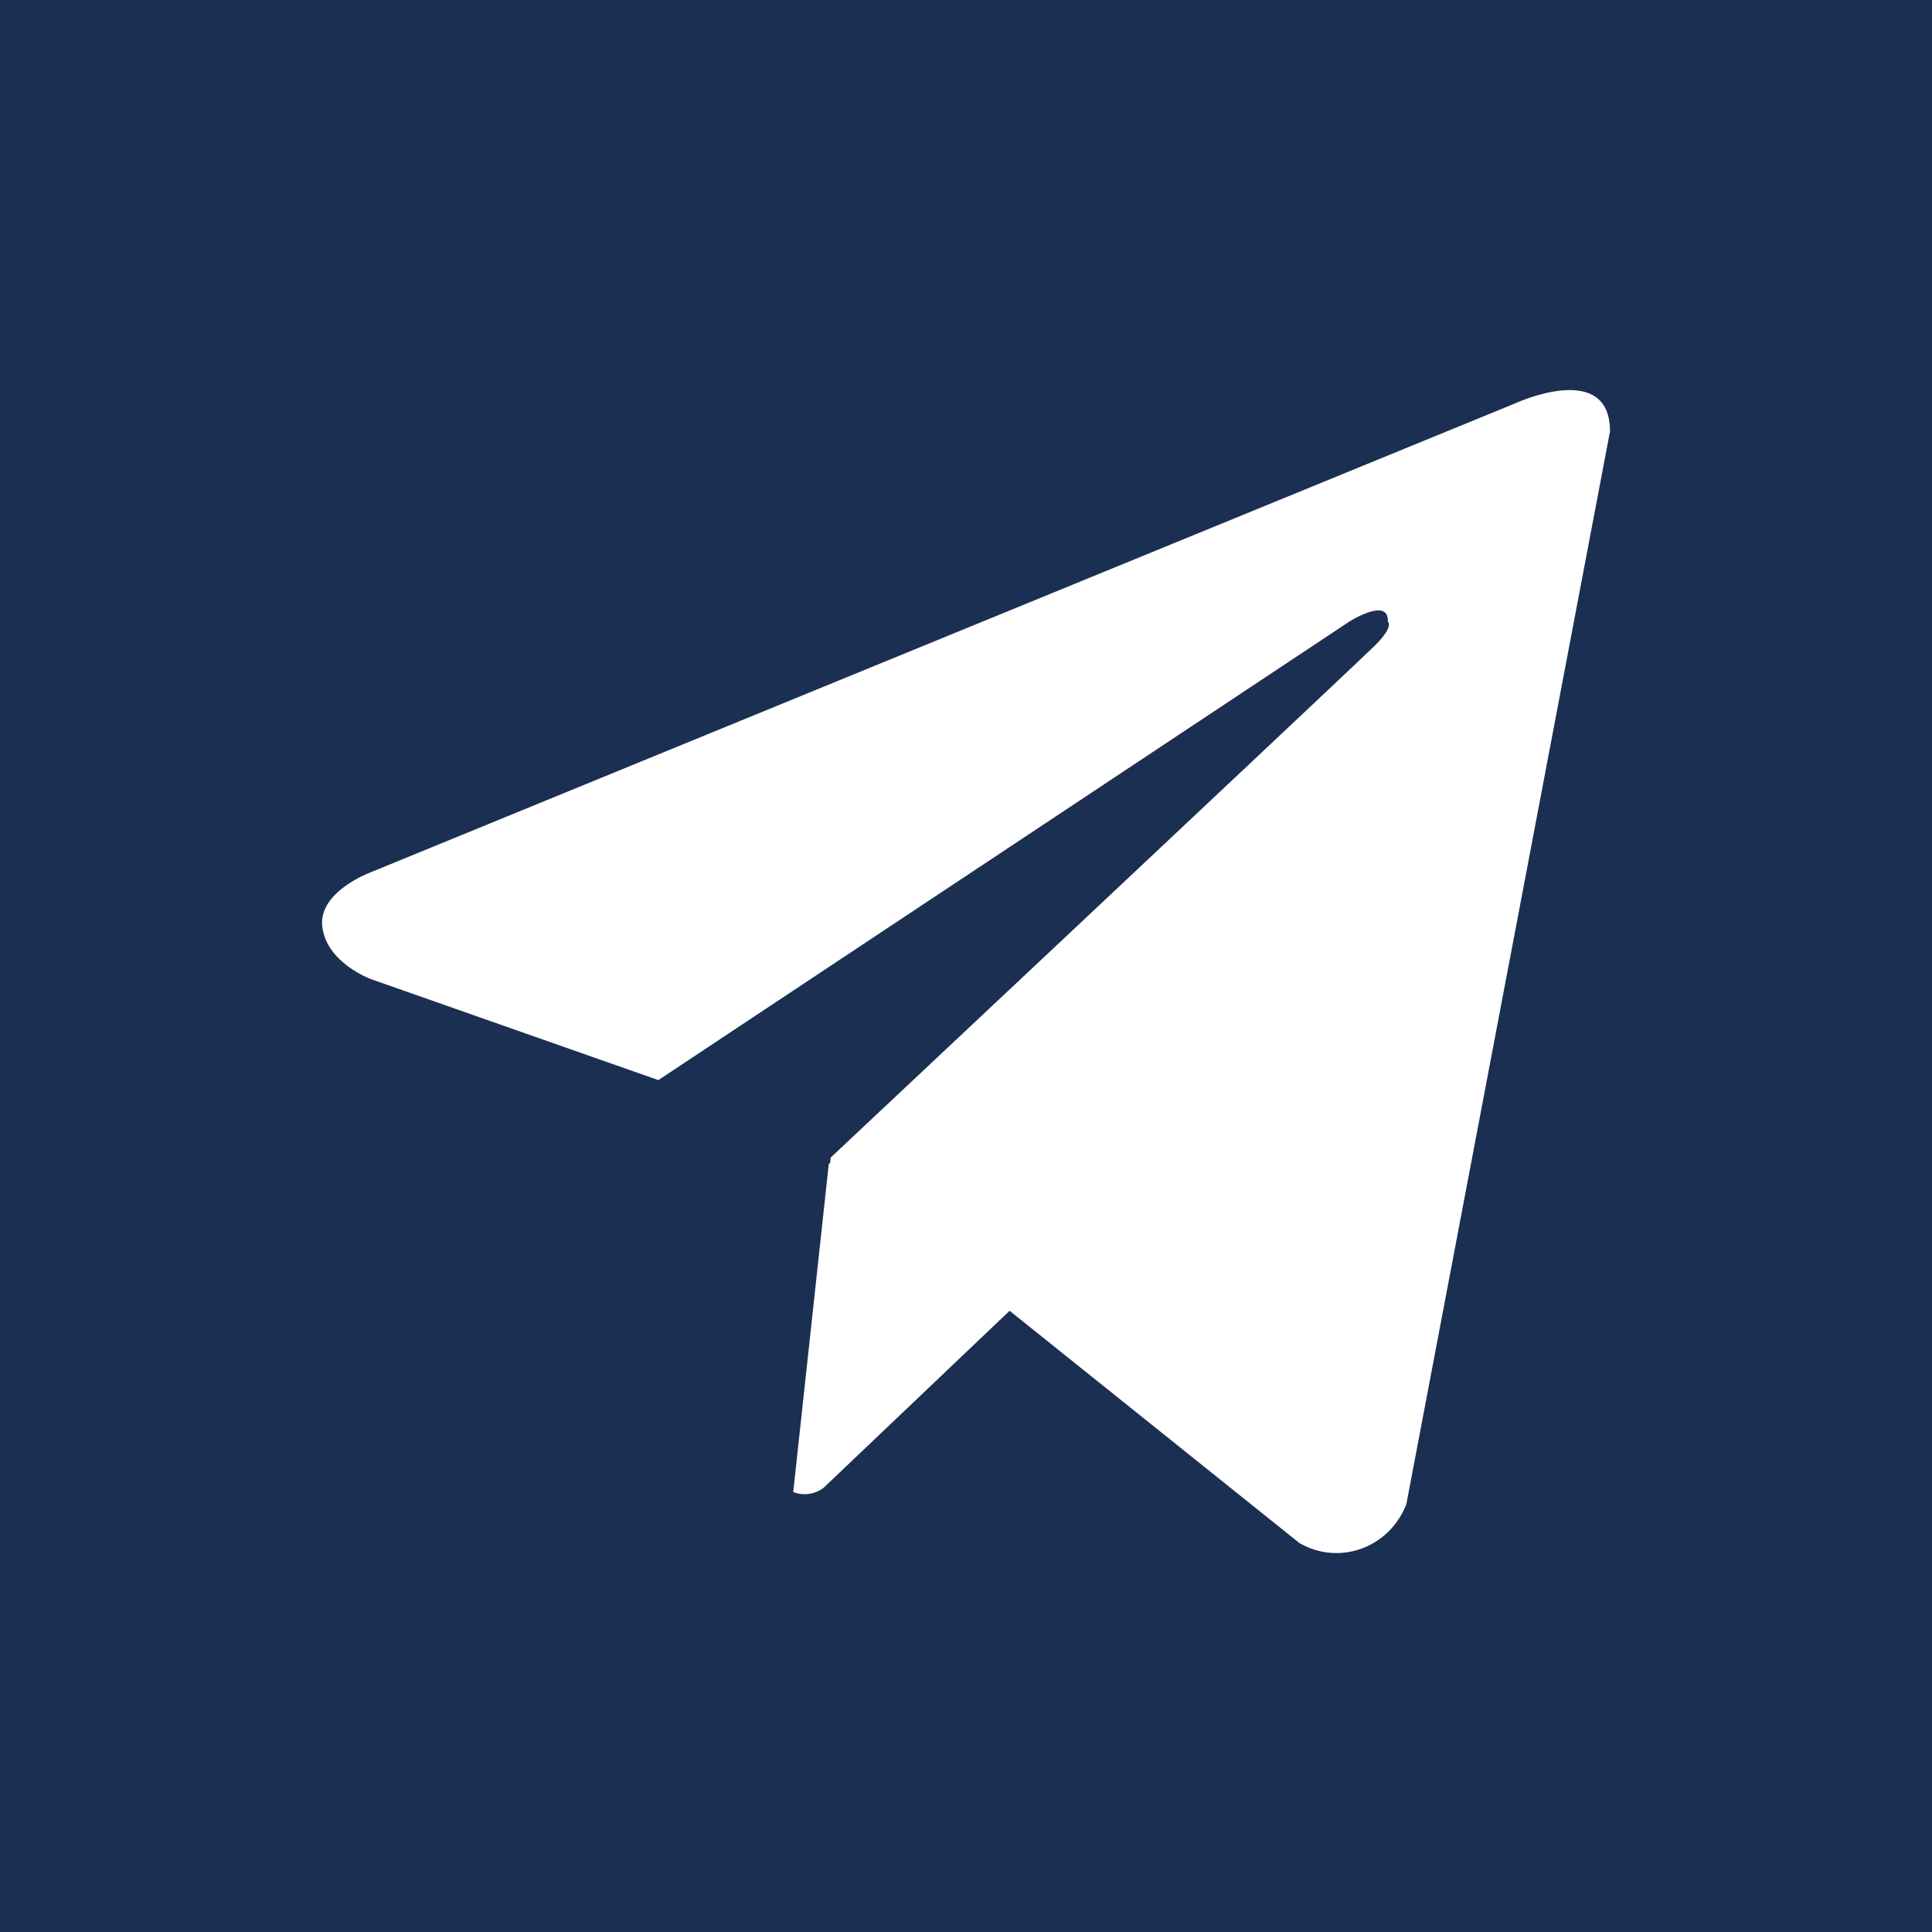 <svg xmlns="http://www.w3.org/2000/svg" width="35" height="35" viewBox="0 0 35 35" fill="none">
    <rect width="35" height="35" fill="#1B2F52"/>
    <path d="M25.477 27.252C25.404 27.438 25.294 27.606 25.154 27.745C25.014 27.883 24.846 27.989 24.662 28.056C24.479 28.122 24.284 28.147 24.09 28.13C23.896 28.112 23.709 28.052 23.539 27.953L18.29 23.746L14.921 26.952C14.843 27.011 14.751 27.05 14.655 27.063C14.559 27.077 14.461 27.065 14.37 27.029L15.016 21.07L15.036 21.086L15.05 20.969C15.05 20.969 24.496 12.099 24.88 11.721C25.27 11.344 25.142 11.262 25.142 11.262C25.164 10.803 24.442 11.262 24.442 11.262L11.927 19.567L6.715 17.736C6.715 17.736 5.914 17.44 5.839 16.789C5.759 16.143 6.741 15.792 6.741 15.792L27.464 7.301C27.464 7.301 29.167 6.518 29.167 7.814L25.477 27.252Z" fill="white"/>
</svg>